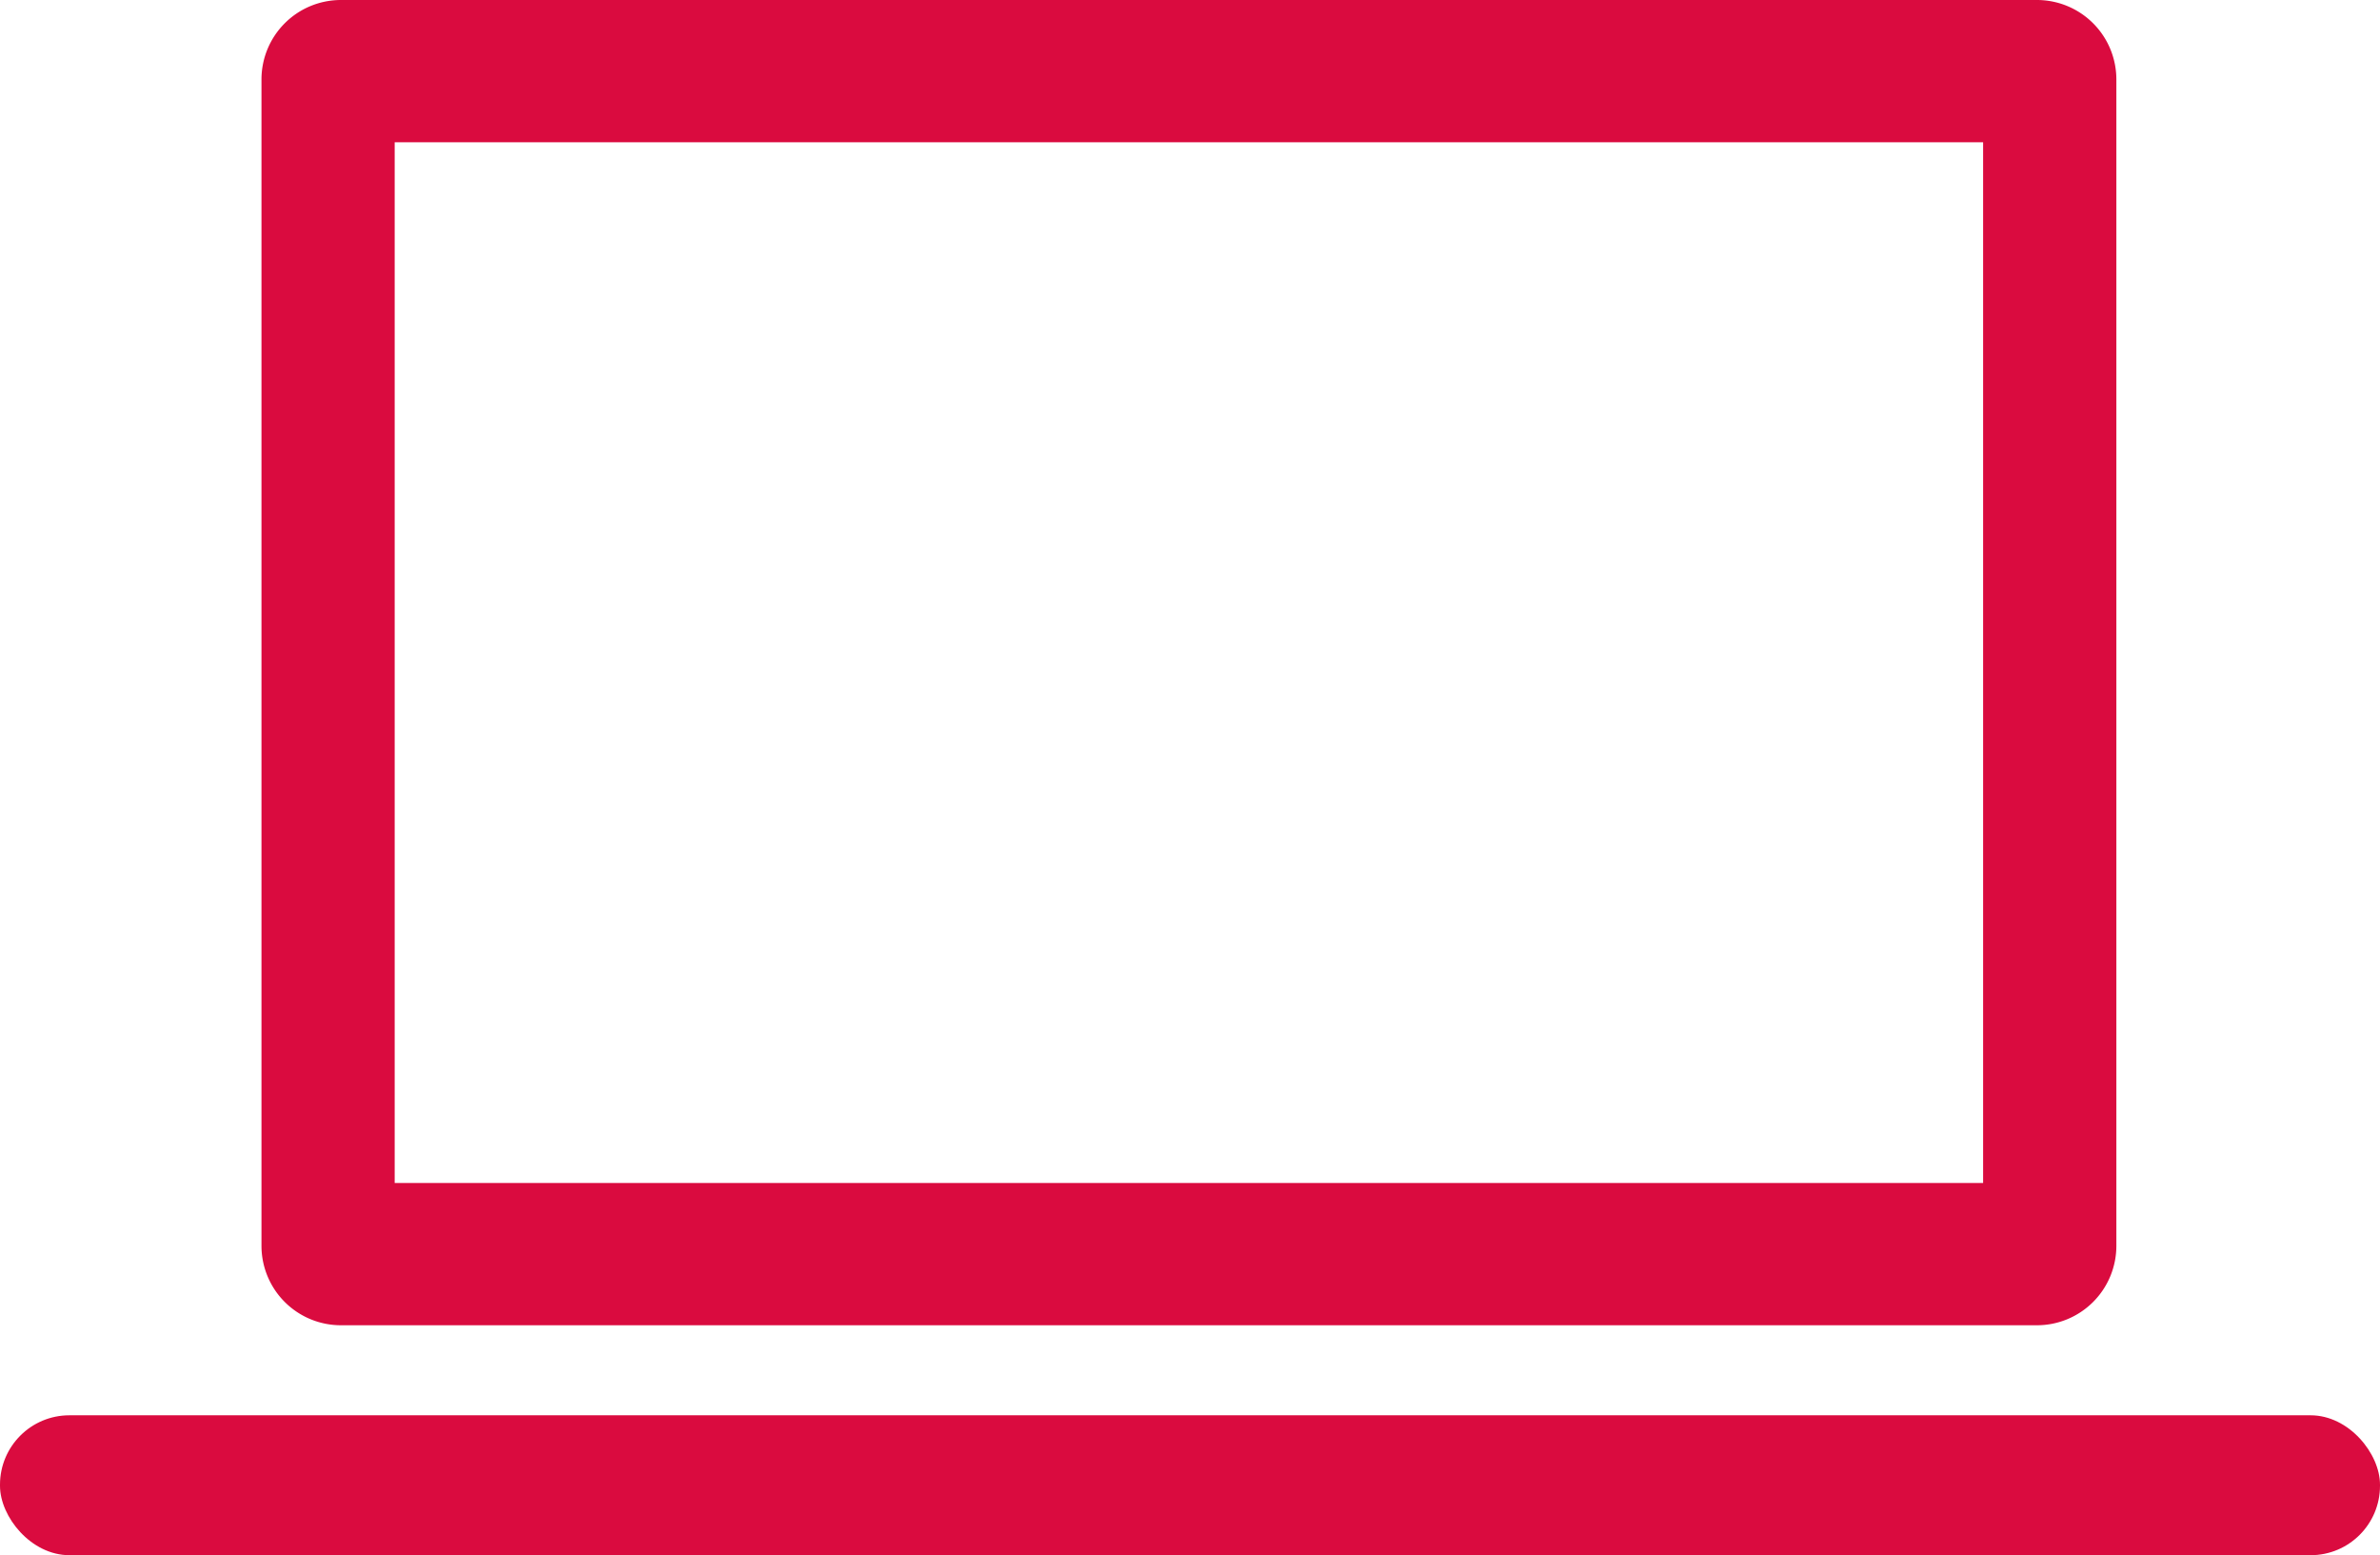 <svg xmlns="http://www.w3.org/2000/svg" viewBox="0 0 497.06 324.72"><defs><style>.cls-1{fill:#da0b3f;}</style></defs><g id="Livello_2" data-name="Livello 2"><g id="Capa_1" data-name="Capa 1"><path class="cls-1" d="M71.21,276.71H425.38A16.59,16.59,0,0,0,442,260.11V16.6A16.59,16.59,0,0,0,425.38,0H71.21a16.59,16.59,0,0,0-16.6,16.6V260.11a16.59,16.59,0,0,0,16.6,16.6Zm11.22-247H414.17V247H82.43Z"/><rect class="cls-1" y="295.51" width="497.06" height="29.21" rx="14.49"/></g></g></svg>